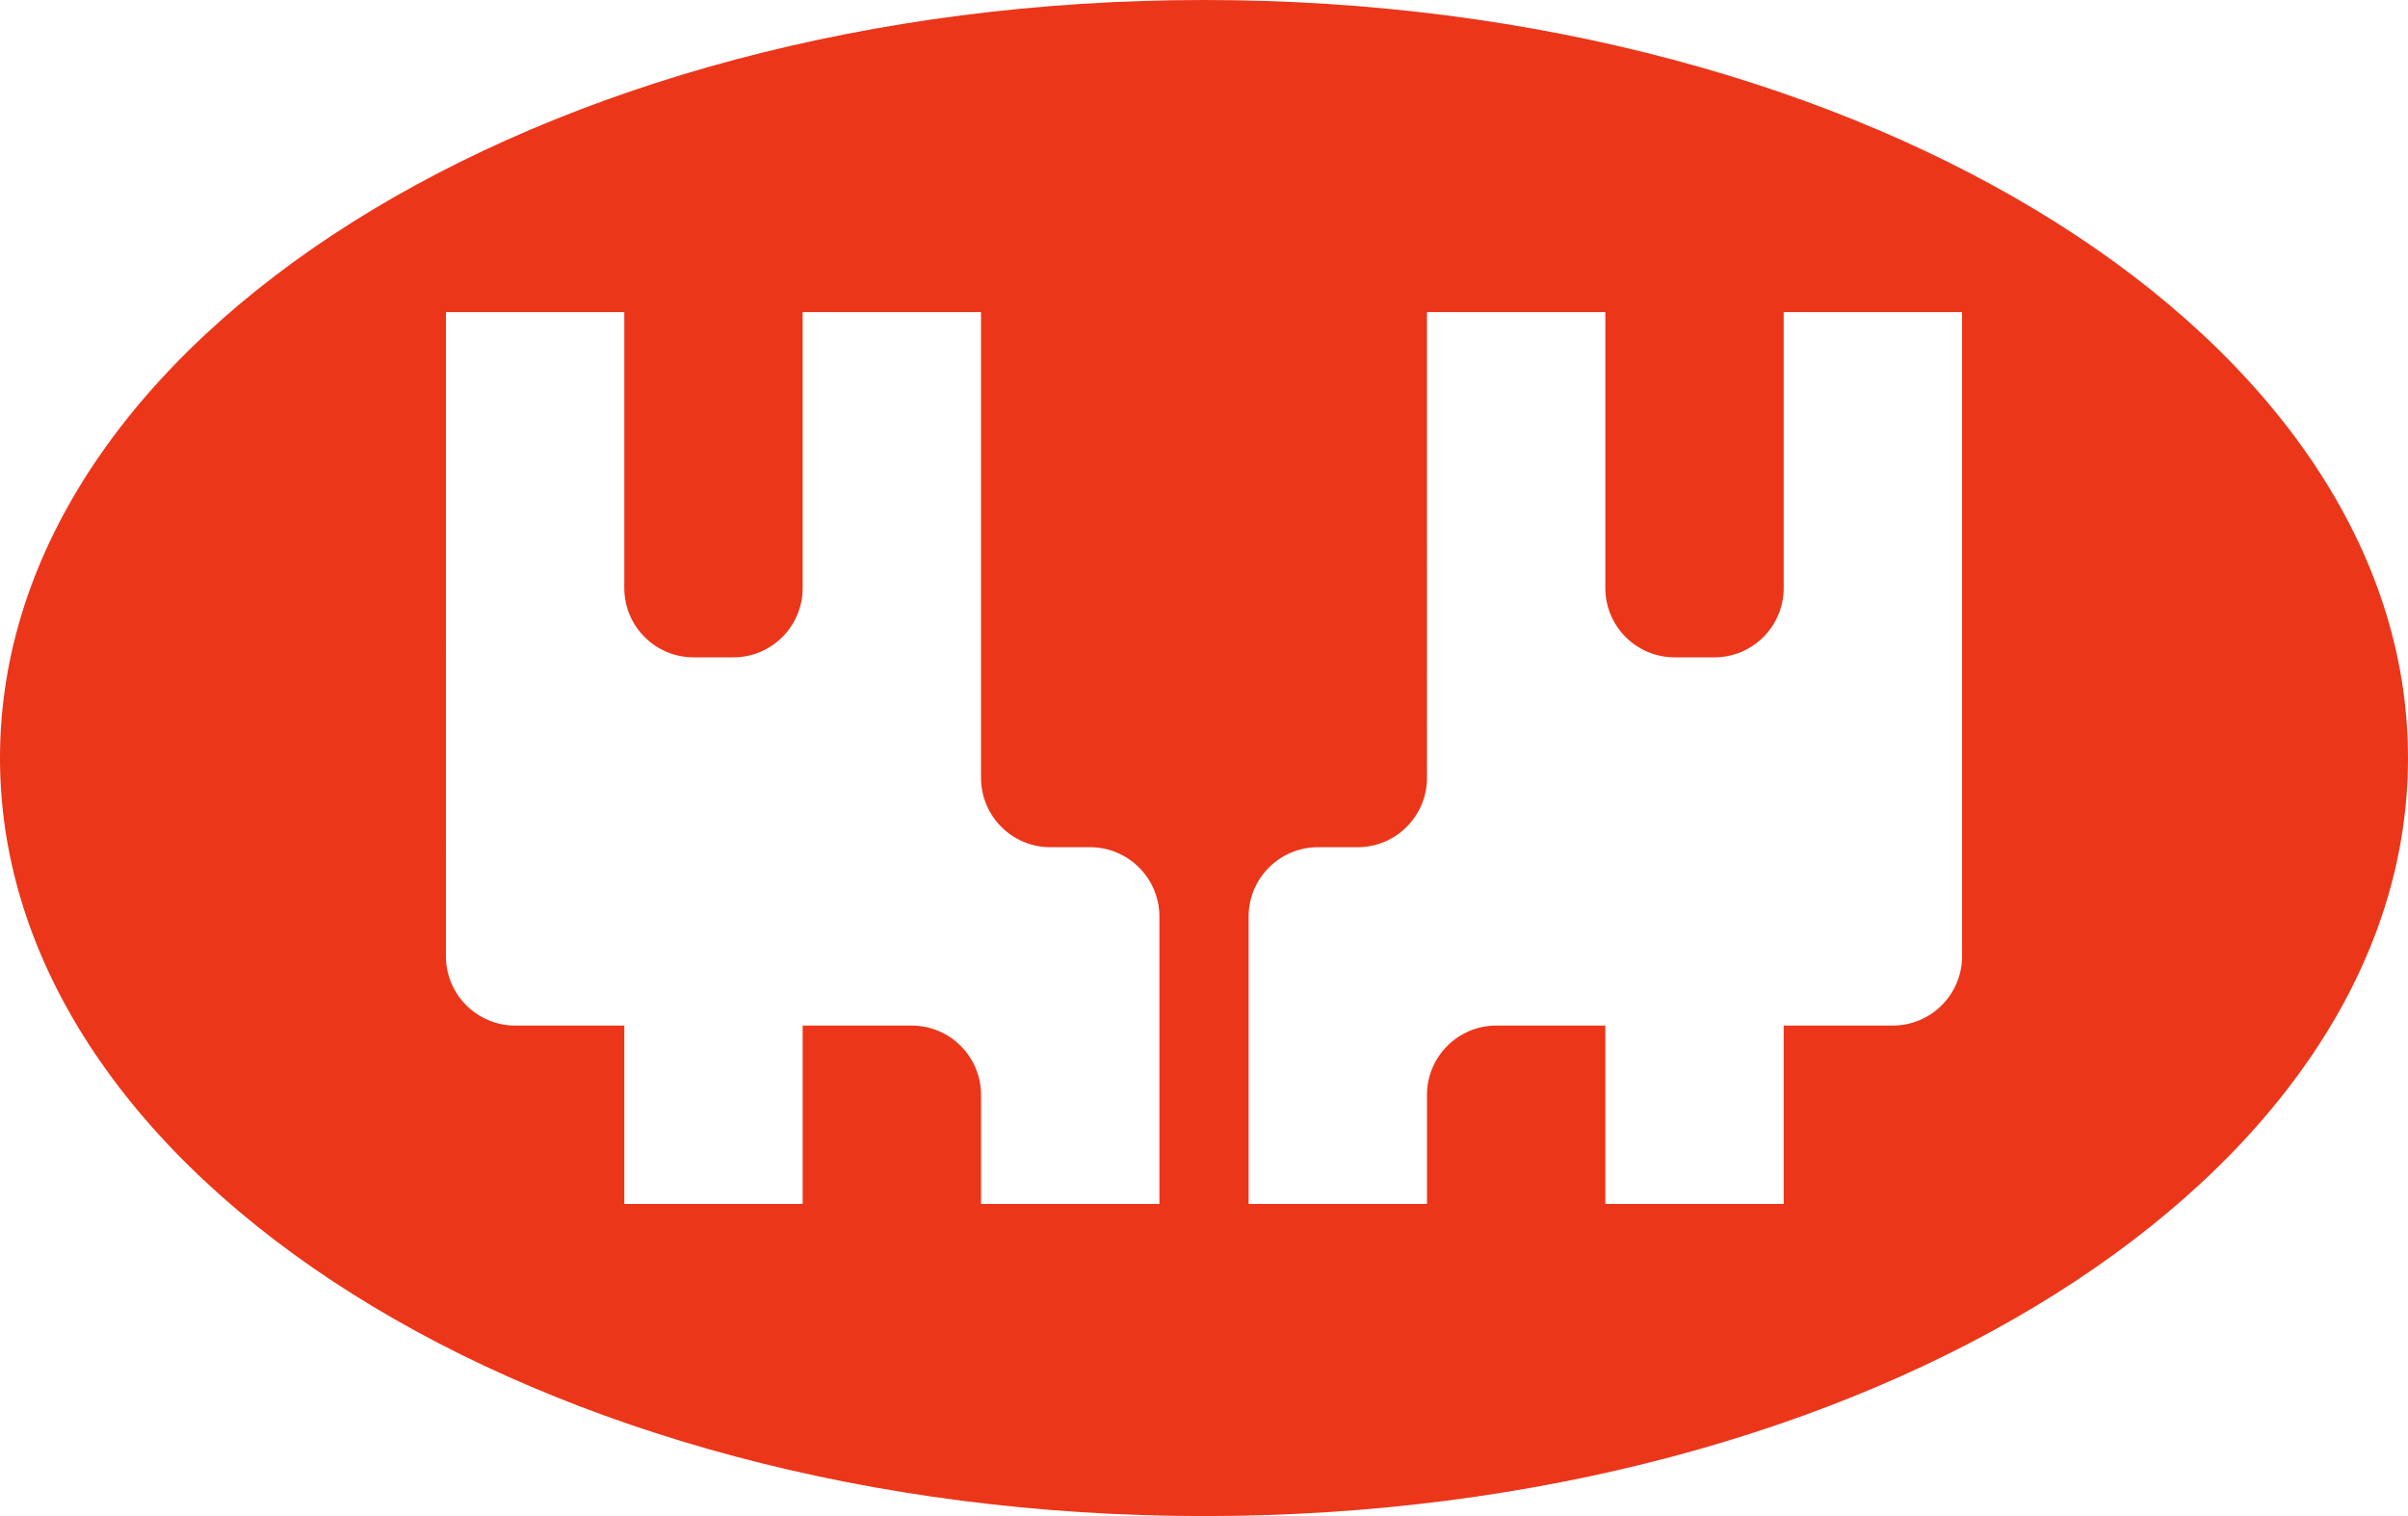 <?xml version="1.0" encoding="UTF-8"?>
<svg id="Layer_2" data-name="Layer 2" xmlns="http://www.w3.org/2000/svg" viewBox="0 0 486 306">
  <defs>
    <style>
      .cls-1 {
        fill: #eb361a;
      }
    </style>
  </defs>
  <g id="Layer_1-2" data-name="Layer 1">
    <path class="cls-1" d="M243,0C108.79,0,0,68.5,0,153s108.79,153,243,153,243-68.5,243-153S377.21,0,243,0ZM234,243h-36v-22c0-7.73-6.27-14-14-14h-22v36h-36v-36h-22c-7.73,0-14-6.27-14-14V63h36v55.68c0,7.73,6.27,14,14,14h8c7.73,0,14-6.27,14-14v-55.68h36v94c0,7.73,6.27,14,14,14h8c7.73,0,14,6.27,14,14v58ZM396,193c0,7.73-6.27,14-14,14h-22v36h-36v-36h-22c-7.73,0-14,6.27-14,14v22h-36v-58c0-7.73,6.27-14,14-14h8c7.73,0,14-6.27,14-14V63h36v55.68c0,7.73,6.27,14,14,14h8c7.73,0,14-6.27,14-14v-55.68h36v130Z"/>
  </g>
</svg>